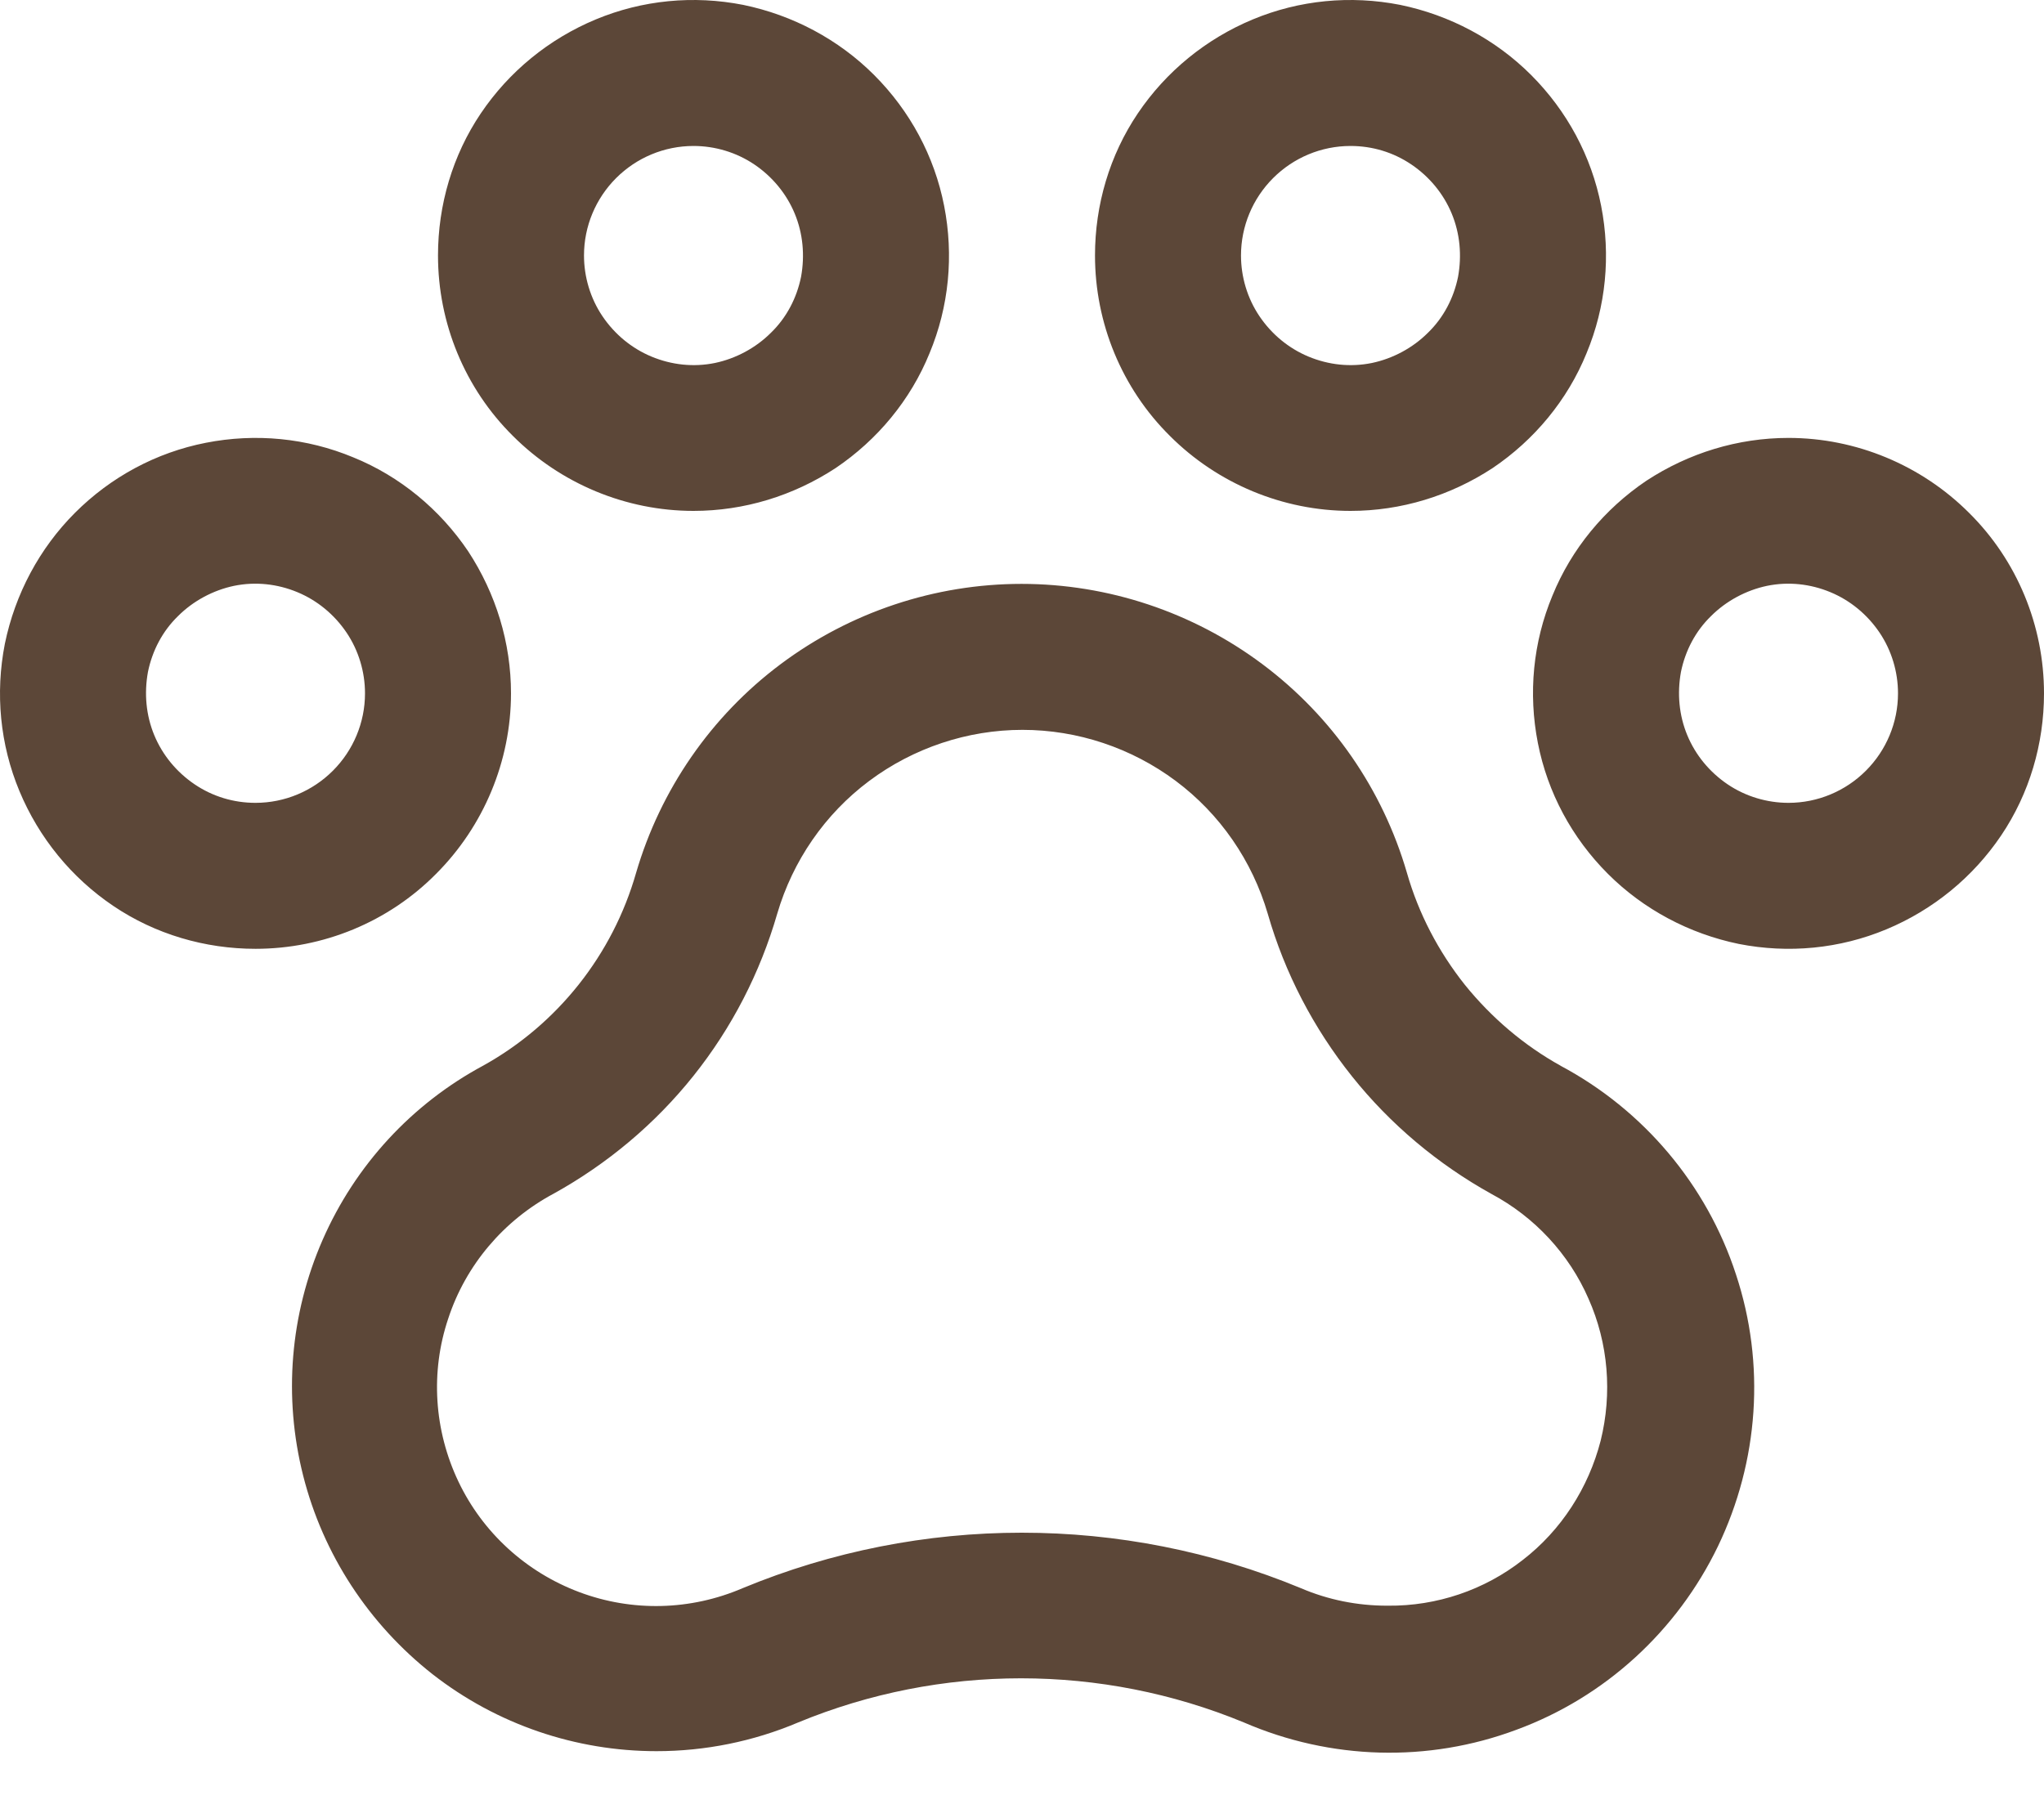 <?xml version="1.0" encoding="UTF-8"?>
<svg xmlns="http://www.w3.org/2000/svg" width="42" height="37" viewBox="0 0 42 37" fill="none">
  <path d="M36.75 9C35.71 9 34.7 9.31 33.83 9.88C32.97 10.46 32.29 11.28 31.9 12.24C31.5 13.2 31.4 14.25 31.6 15.27C31.8 16.29 32.3 17.22 33.04 17.96C33.77 18.69 34.71 19.19 35.73 19.4C36.75 19.6 37.8 19.5 38.76 19.1C39.72 18.7 40.54 18.03 41.12 17.17C41.7 16.31 42 15.29 42 14.25C42 12.86 41.45 11.52 40.46 10.54C39.48 9.56 38.14 9 36.75 9ZM36.75 16.5C36.31 16.5 35.87 16.37 35.5 16.12C35.13 15.87 34.84 15.52 34.67 15.11C34.5 14.7 34.46 14.25 34.54 13.81C34.63 13.37 34.84 12.97 35.16 12.66C35.47 12.35 35.88 12.13 36.31 12.04C36.75 11.95 37.2 12 37.61 12.17C38.02 12.34 38.37 12.63 38.62 13C38.87 13.37 39 13.81 39 14.25C39 14.85 38.76 15.42 38.34 15.84C37.92 16.26 37.35 16.5 36.75 16.5ZM10.5 14.25C10.5 13.21 10.19 12.2 9.62 11.33C9.04 10.47 8.22 9.79 7.26 9.4C6.3 9 5.25 8.9 4.23 9.1C3.21 9.3 2.28 9.8 1.54 10.54C0.81 11.27 0.31 12.21 0.1 13.23C-0.1 14.25 0 15.3 0.4 16.26C0.8 17.22 1.47 18.04 2.33 18.62C3.19 19.2 4.21 19.5 5.25 19.5C6.64 19.5 7.98 18.95 8.96 17.96C9.94 16.98 10.5 15.64 10.5 14.25ZM5.25 16.5C4.8 16.5 4.37 16.37 4 16.12C3.63 15.87 3.34 15.52 3.17 15.11C3 14.7 2.96 14.25 3.04 13.81C3.13 13.37 3.34 12.97 3.66 12.66C3.97 12.35 4.38 12.13 4.81 12.04C5.25 11.95 5.7 12 6.11 12.17C6.52 12.34 6.87 12.63 7.12 13C7.37 13.37 7.5 13.81 7.5 14.25C7.5 14.85 7.26 15.42 6.84 15.84C6.42 16.26 5.85 16.5 5.25 16.5ZM14.25 10.5C15.29 10.5 16.3 10.19 17.17 9.62C18.03 9.04 18.71 8.22 19.1 7.26C19.5 6.3 19.6 5.25 19.4 4.23C19.2 3.21 18.7 2.28 17.96 1.54C17.23 0.81 16.29 0.31 15.27 0.1C14.25 -0.1 13.2 0 12.24 0.4C11.28 0.8 10.46 1.47 9.88 2.33C9.3 3.19 9 4.21 9 5.25C9 6.64 9.55 7.98 10.54 8.96C11.52 9.94 12.86 10.5 14.25 10.5ZM14.25 3C14.69 3 15.13 3.13 15.5 3.38C15.87 3.63 16.16 3.98 16.33 4.39C16.5 4.8 16.54 5.25 16.46 5.69C16.37 6.13 16.16 6.53 15.84 6.84C15.53 7.15 15.12 7.37 14.69 7.46C14.25 7.55 13.8 7.5 13.39 7.33C12.98 7.16 12.63 6.87 12.38 6.5C12.13 6.13 12 5.69 12 5.25C12 4.65 12.24 4.08 12.66 3.66C13.08 3.24 13.65 3 14.25 3ZM27.75 10.5C28.79 10.5 29.8 10.19 30.67 9.62C31.53 9.04 32.21 8.22 32.6 7.26C33 6.3 33.1 5.25 32.9 4.23C32.7 3.21 32.2 2.28 31.46 1.54C30.73 0.81 29.79 0.31 28.77 0.1C27.75 -0.1 26.7 0 25.74 0.4C24.78 0.8 23.96 1.47 23.38 2.33C22.8 3.19 22.5 4.21 22.5 5.25C22.5 6.64 23.05 7.98 24.04 8.96C25.02 9.94 26.36 10.5 27.75 10.5ZM27.75 3C28.2 3 28.63 3.13 29 3.38C29.37 3.63 29.66 3.98 29.83 4.39C30 4.8 30.04 5.25 29.96 5.69C29.87 6.13 29.66 6.53 29.34 6.84C29.03 7.15 28.62 7.37 28.19 7.46C27.75 7.55 27.3 7.5 26.89 7.33C26.48 7.16 26.13 6.87 25.88 6.5C25.63 6.13 25.5 5.69 25.5 5.25C25.5 4.65 25.74 4.08 26.16 3.66C26.58 3.24 27.15 3 27.75 3ZM32.08 21.91C31.32 21.49 30.65 20.92 30.1 20.24C29.56 19.56 29.15 18.78 28.91 17.94C28.41 16.22 27.37 14.72 25.94 13.65C24.51 12.58 22.77 12 20.99 12C19.21 12 17.47 12.58 16.04 13.65C14.61 14.72 13.57 16.23 13.07 17.94C12.59 19.62 11.46 21.05 9.93 21.9C8.46 22.69 7.3 23.95 6.63 25.48C5.96 27.01 5.82 28.71 6.23 30.33C6.64 31.95 7.58 33.38 8.89 34.41C10.21 35.44 11.83 35.99 13.49 35.99C14.49 35.99 15.48 35.79 16.4 35.4C19.33 34.19 22.63 34.19 25.56 35.4C27.34 36.17 29.34 36.23 31.16 35.55C32.98 34.88 34.46 33.52 35.3 31.78C36.14 30.03 36.28 28.03 35.67 26.19C35.07 24.35 33.77 22.81 32.06 21.9L32.08 21.91ZM28.5 33C27.89 33 27.29 32.88 26.73 32.64C23.06 31.12 18.93 31.12 15.26 32.64C14.19 33.1 12.99 33.13 11.9 32.72C10.81 32.31 9.92 31.5 9.42 30.45C8.92 29.4 8.84 28.2 9.21 27.1C9.57 26 10.35 25.08 11.38 24.53C12.48 23.92 13.46 23.1 14.25 22.11C15.04 21.12 15.62 19.99 15.97 18.78C16.29 17.69 16.95 16.73 17.86 16.05C18.77 15.37 19.88 15 21.01 15C22.14 15 23.25 15.37 24.16 16.05C25.07 16.73 25.73 17.69 26.05 18.78C26.4 20 26.99 21.13 27.78 22.12C28.57 23.11 29.55 23.93 30.65 24.54C31.53 25.01 32.24 25.77 32.64 26.69C33.05 27.61 33.13 28.64 32.89 29.61C32.64 30.58 32.08 31.45 31.29 32.06C30.5 32.68 29.52 33.01 28.52 33H28.5Z" fill="#5C4738"></path>
</svg>
